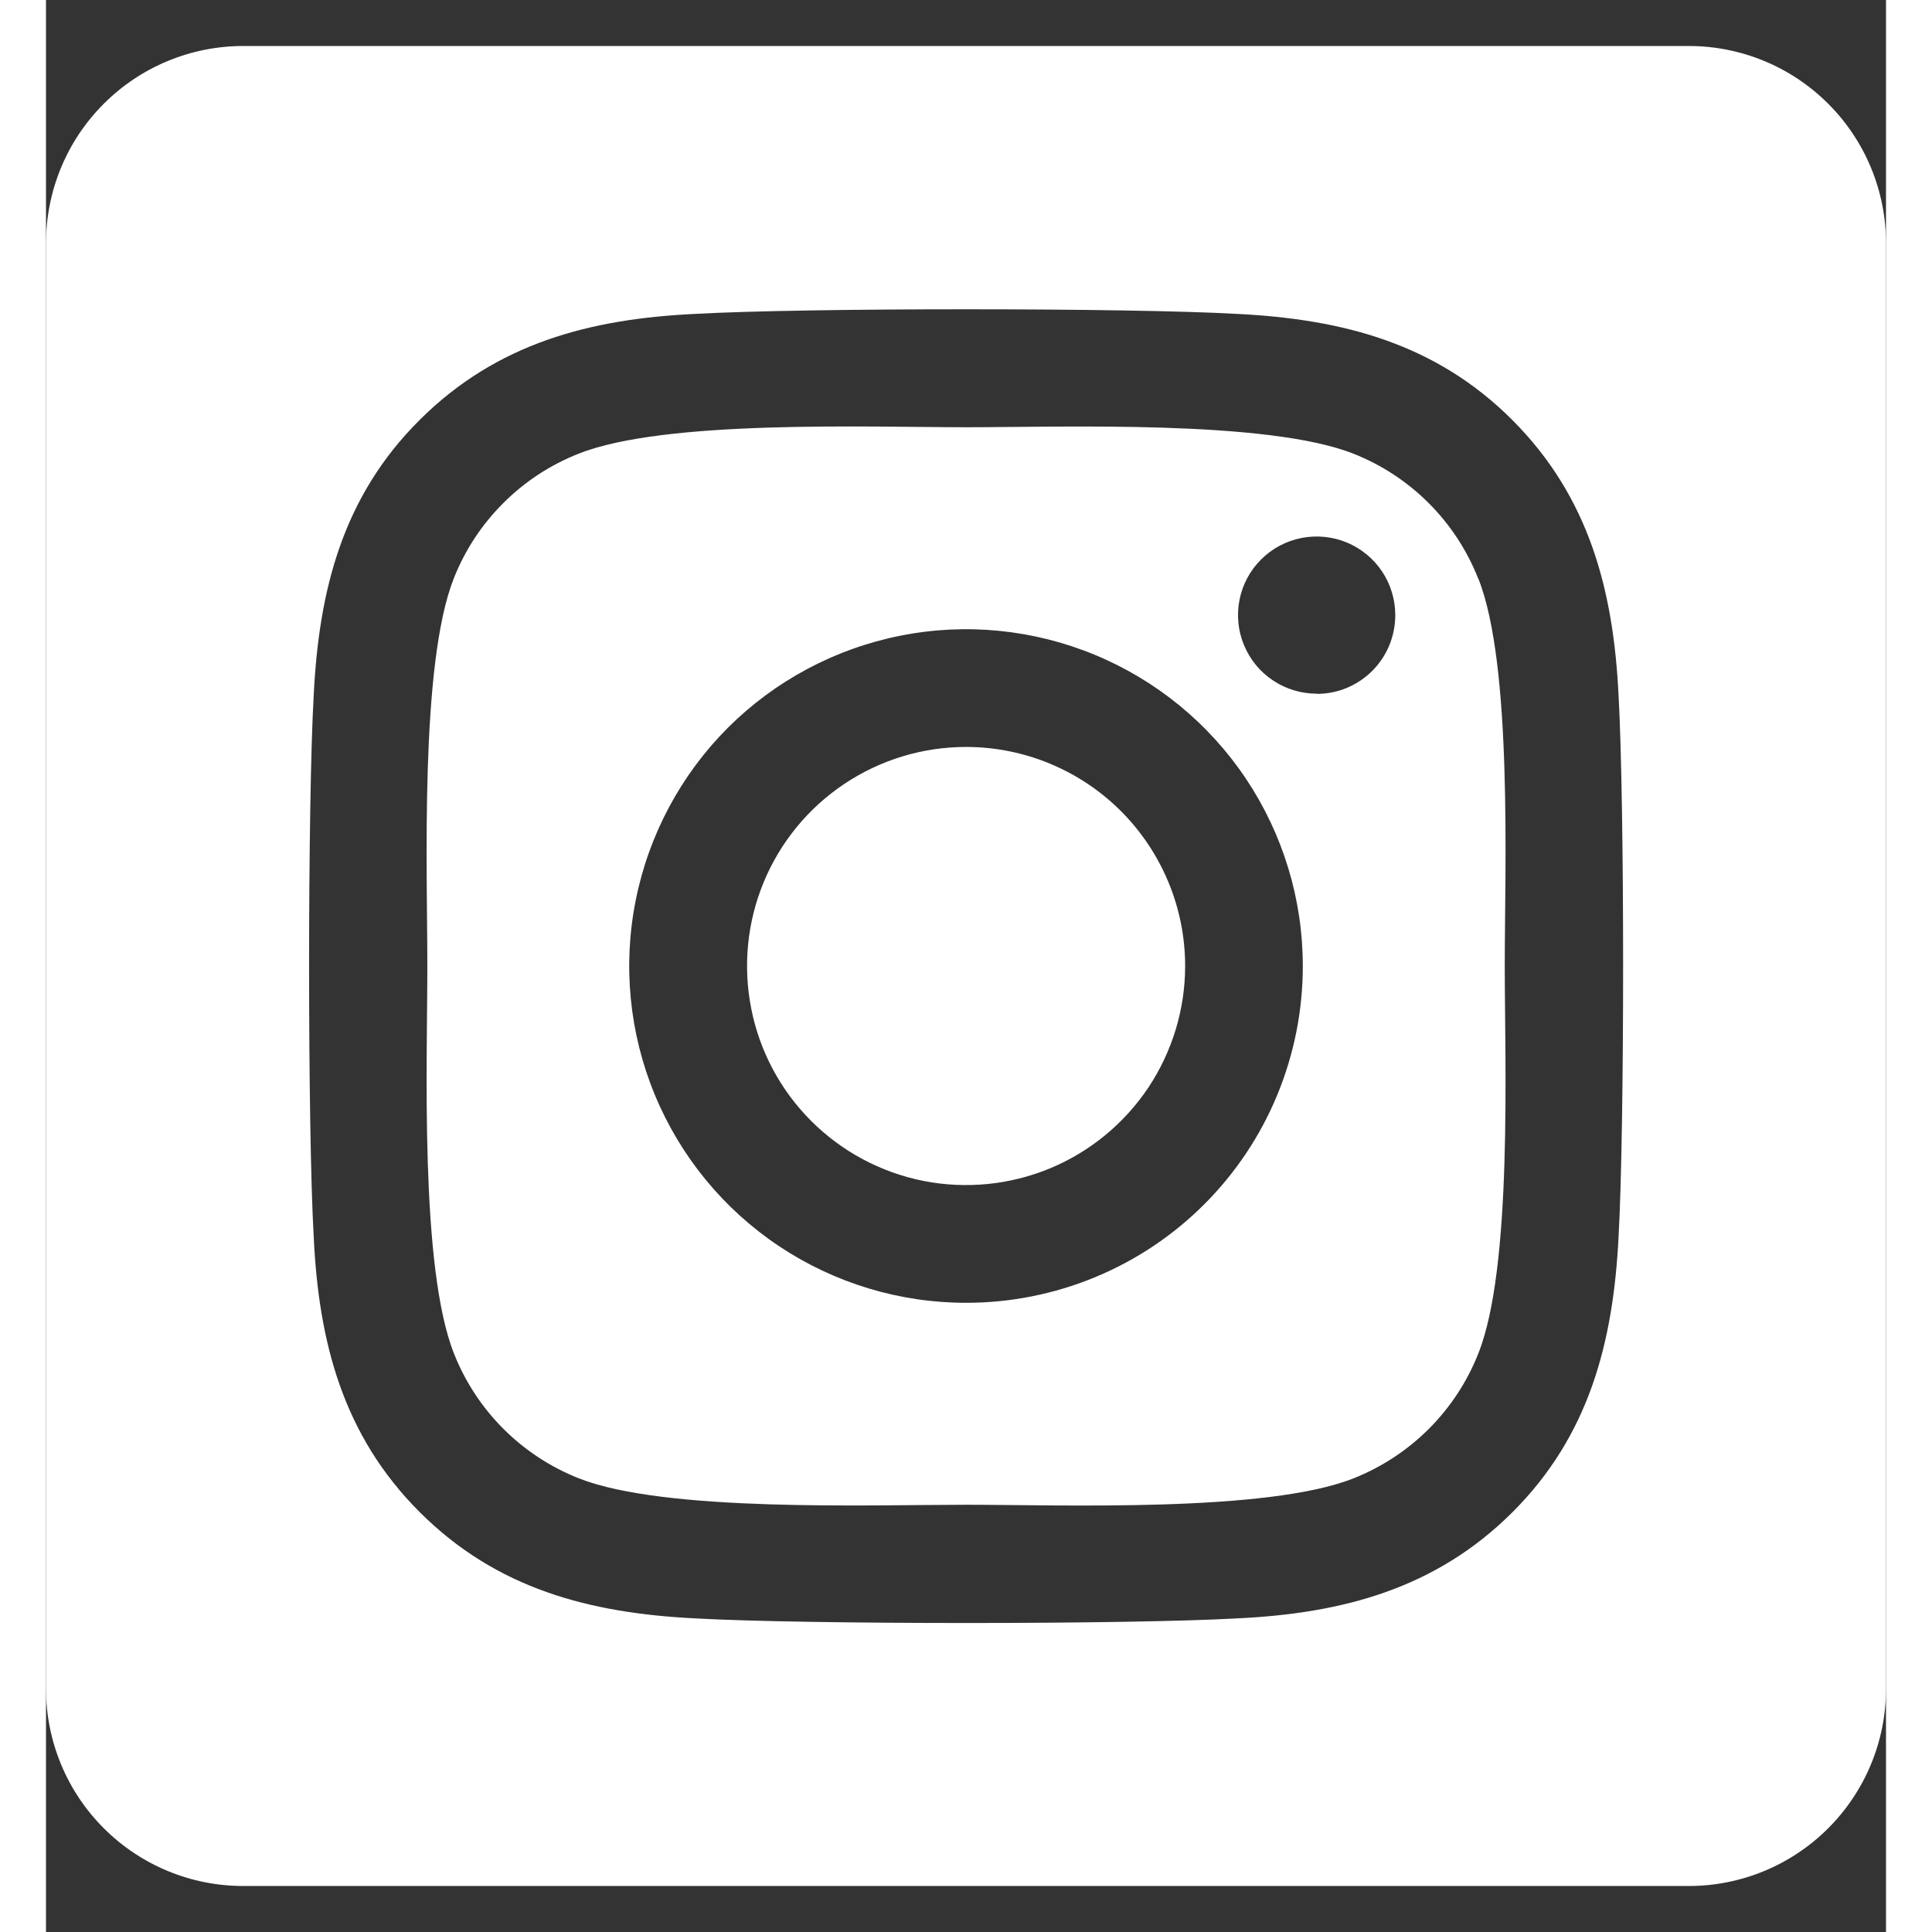<svg width="32" height="32" viewBox="0 0 20 21" fill="none" xmlns="http://www.w3.org/2000/svg">
<rect x="0" y="0" width="20" height="21" fill="#333333" stroke="none"/>
<path d="M10 8.119C9.529 8.119 9.069 8.259 8.677 8.521C8.286 8.782 7.981 9.154 7.801 9.589C7.621 10.024 7.574 10.503 7.666 10.965C7.757 11.427 7.984 11.851 8.317 12.184C8.65 12.517 9.075 12.744 9.537 12.836C9.999 12.927 10.477 12.88 10.912 12.7C11.347 12.52 11.719 12.214 11.981 11.823C12.242 11.431 12.382 10.971 12.382 10.5C12.382 9.868 12.13 9.263 11.684 8.816C11.237 8.37 10.632 8.119 10 8.119ZM15.567 6.288C15.446 5.981 15.263 5.702 15.03 5.469C14.796 5.235 14.517 5.052 14.21 4.931C13.272 4.561 11.04 4.644 10 4.644C8.96 4.644 6.73 4.558 5.79 4.931C5.483 5.052 5.203 5.235 4.97 5.469C4.736 5.702 4.553 5.981 4.432 6.288C4.062 7.226 4.145 9.46 4.145 10.5C4.145 11.539 4.062 13.771 4.434 14.711C4.555 15.018 4.738 15.297 4.972 15.531C5.205 15.764 5.484 15.947 5.792 16.069C6.729 16.439 8.961 16.356 10.002 16.356C11.042 16.356 13.271 16.442 14.212 16.069C14.519 15.947 14.798 15.764 15.031 15.531C15.265 15.297 15.448 15.018 15.569 14.711C15.942 13.774 15.856 11.539 15.856 10.5C15.856 9.461 15.942 7.229 15.569 6.289L15.567 6.288ZM10 14.161C9.276 14.161 8.568 13.946 7.966 13.544C7.364 13.142 6.895 12.57 6.618 11.901C6.341 11.232 6.268 10.496 6.41 9.786C6.551 9.076 6.9 8.423 7.411 7.911C7.923 7.4 8.576 7.051 9.286 6.91C9.996 6.768 10.732 6.841 11.401 7.118C12.07 7.395 12.642 7.864 13.044 8.466C13.446 9.068 13.661 9.776 13.661 10.5C13.661 10.981 13.567 11.457 13.383 11.902C13.2 12.346 12.93 12.75 12.59 13.09C12.25 13.43 11.846 13.7 11.402 13.883C10.957 14.067 10.481 14.161 10 14.161ZM13.812 7.54C13.643 7.54 13.477 7.49 13.337 7.396C13.196 7.303 13.087 7.169 13.022 7.013C12.957 6.857 12.94 6.685 12.973 6.519C13.006 6.354 13.087 6.201 13.207 6.082C13.326 5.962 13.479 5.881 13.644 5.848C13.81 5.815 13.982 5.832 14.138 5.896C14.294 5.961 14.428 6.07 14.522 6.211C14.616 6.351 14.666 6.517 14.666 6.686C14.666 6.798 14.644 6.909 14.602 7.013C14.559 7.117 14.496 7.211 14.417 7.291C14.338 7.37 14.244 7.433 14.14 7.477C14.037 7.52 13.926 7.542 13.813 7.542L13.812 7.54ZM17.857 0.5H2.143C1.575 0.5 1.029 0.726 0.628 1.128C0.226 1.529 0 2.075 0 2.643L0 18.357C0 18.925 0.226 19.471 0.628 19.872C1.029 20.274 1.575 20.5 2.143 20.5H17.857C18.425 20.5 18.971 20.274 19.372 19.872C19.774 19.471 20 18.925 20 18.357V2.643C20 2.075 19.774 1.529 19.372 1.128C18.971 0.726 18.425 0.5 17.857 0.5ZM17.093 13.446C17.035 14.591 16.774 15.604 15.939 16.438C15.104 17.27 14.091 17.537 12.948 17.591C11.769 17.658 8.234 17.658 7.055 17.591C5.911 17.534 4.9 17.272 4.064 16.438C3.227 15.603 2.964 14.588 2.91 13.446C2.843 12.267 2.843 8.732 2.91 7.554C2.967 6.409 3.225 5.396 4.064 4.562C4.902 3.729 5.915 3.466 7.055 3.412C8.234 3.345 11.769 3.345 12.948 3.412C14.092 3.469 15.105 3.731 15.939 4.566C16.772 5.4 17.038 6.415 17.093 7.559C17.159 8.734 17.159 12.266 17.093 13.446Z" fill="white"/>
</svg>
